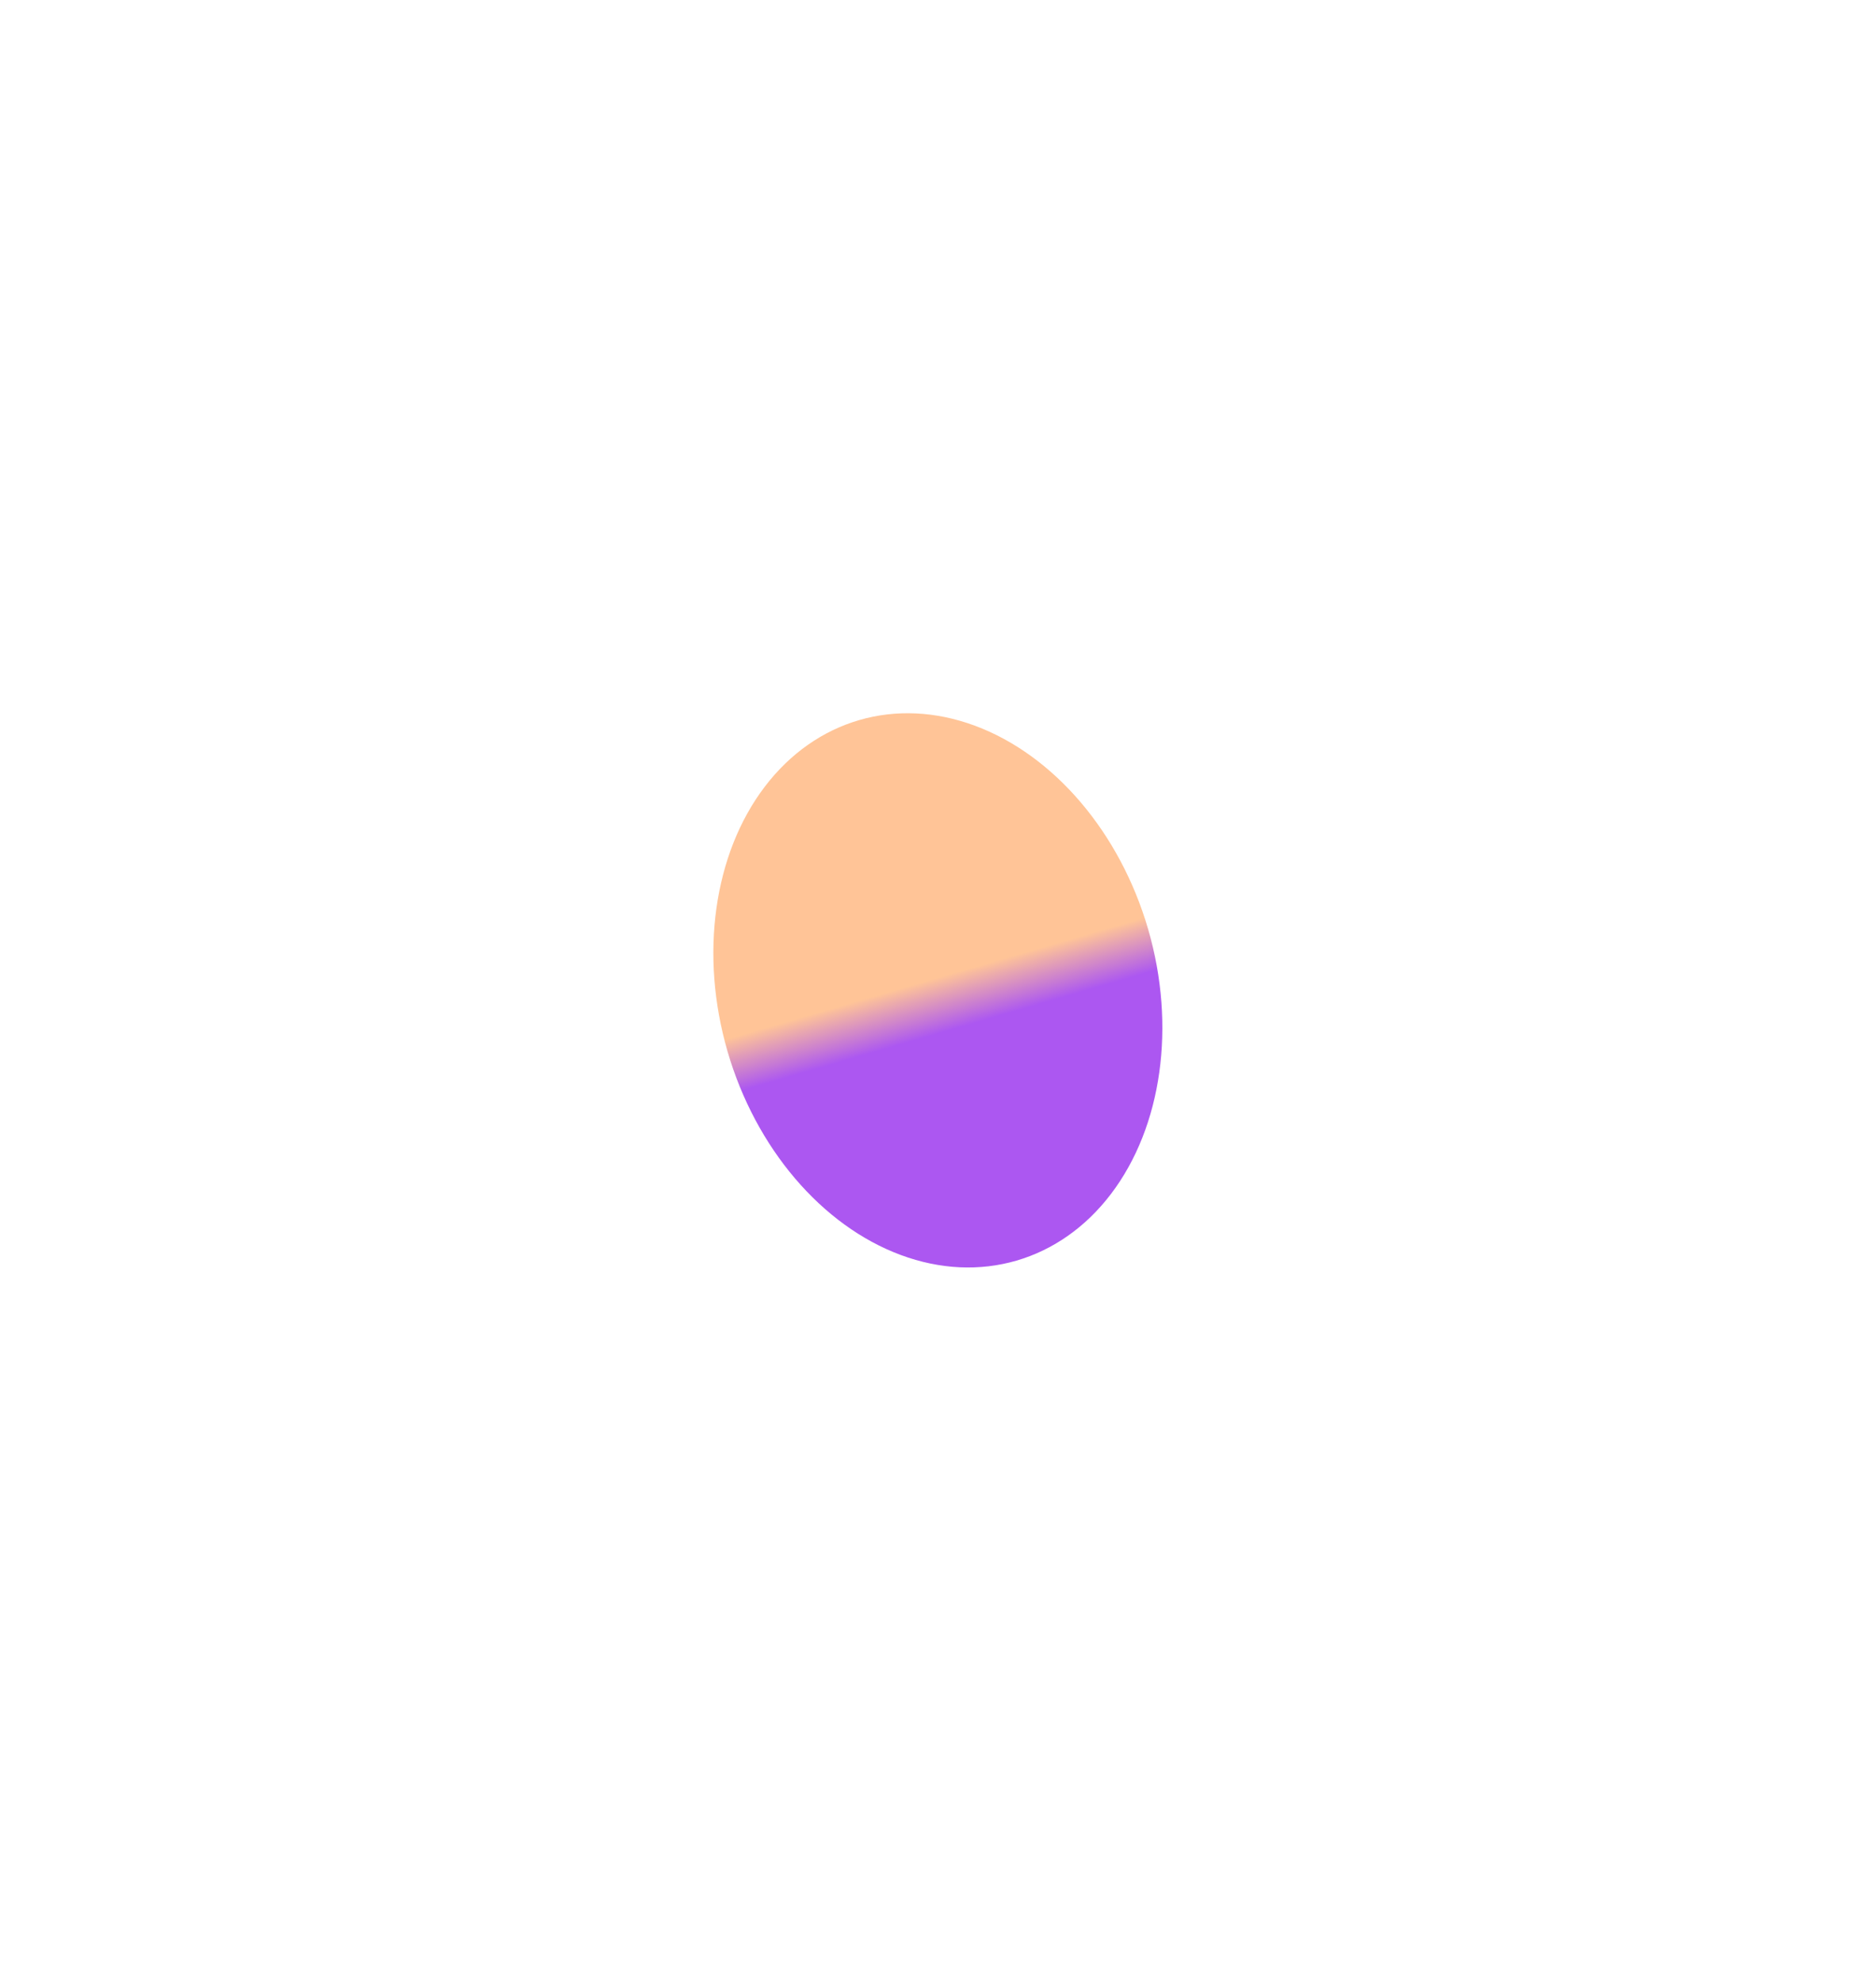 <svg width="1879" height="1984" viewBox="0 0 1879 1984" fill="none" xmlns="http://www.w3.org/2000/svg">
<g opacity="0.68">
<g filter="url(#filter0_f_862_1644)">
<ellipse cx="939.351" cy="991.969" rx="219.349" ry="281.932" transform="rotate(-16.215 939.351 991.969)" fill="url(#paint0_linear_862_1644)"/>
</g>
</g>
<defs>
<filter id="filter0_f_862_1644" x="0.634" y="0.548" width="1877.43" height="1982.84" filterUnits="userSpaceOnUse" color-interpolation-filters="sRGB">
<feFlood flood-opacity="0" result="BackgroundImageFix"/>
<feBlend mode="normal" in="SourceGraphic" in2="BackgroundImageFix" result="shape"/>
<feGaussianBlur stdDeviation="356.9" result="effect1_foregroundBlur_862_1644"/>
</filter>
<linearGradient id="paint0_linear_862_1644" x1="939.351" y1="710.036" x2="939.351" y2="1273.9" gradientUnits="userSpaceOnUse">
<stop offset="0.478" stop-color="#FFA967"/>
<stop offset="0.574" stop-color="#8509EA"/>
</linearGradient>
</defs>
</svg>
